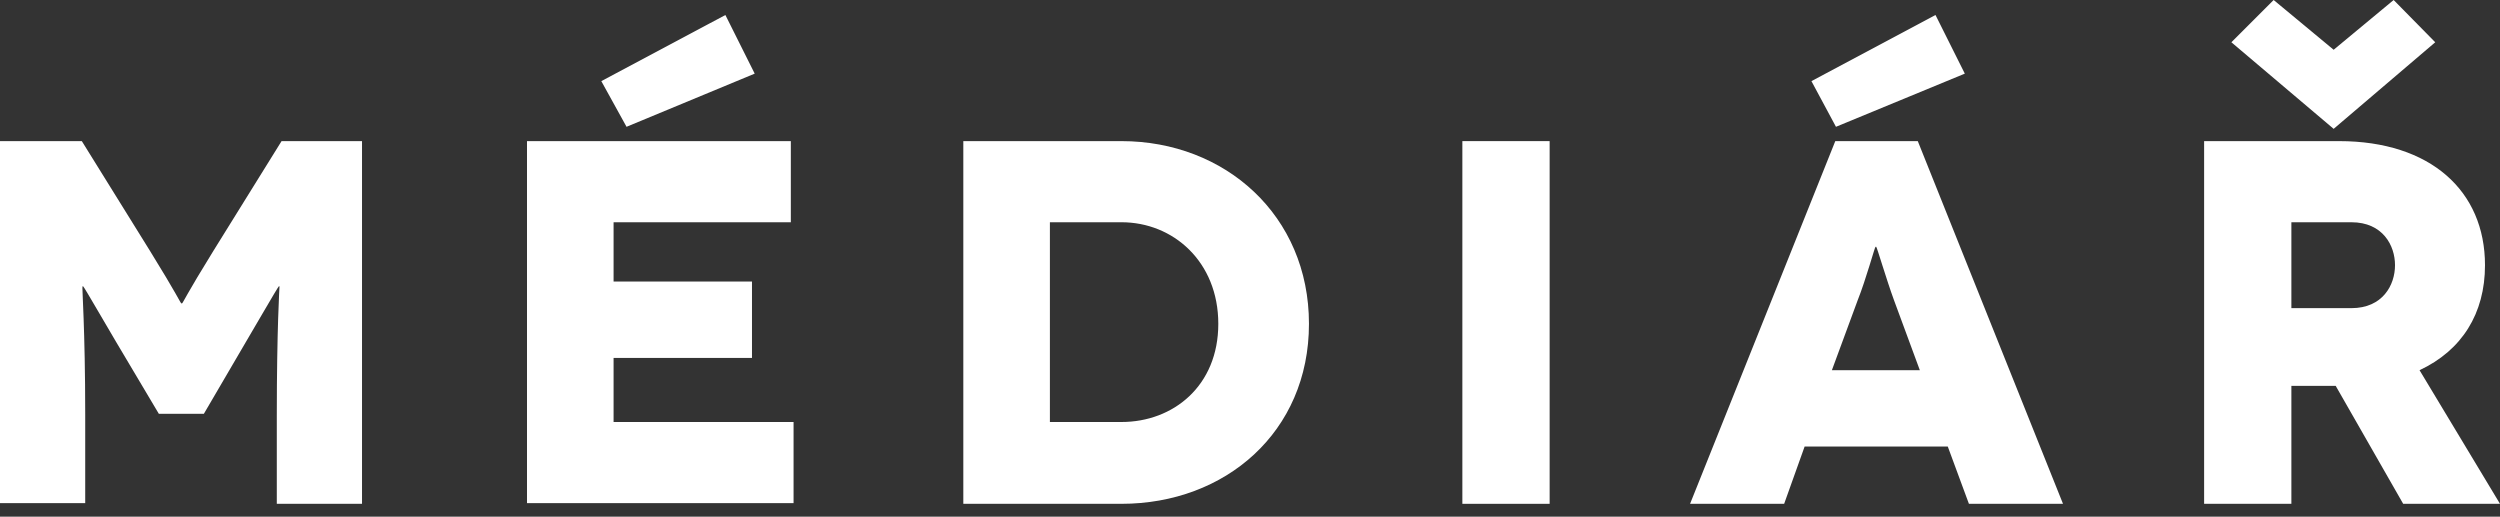<?xml version="1.0" encoding="UTF-8"?>
<svg width="150px" height="31px" viewBox="0 0 150 31" version="1.1" xmlns="http://www.w3.org/2000/svg" xmlns:xlink="http://www.w3.org/1999/xlink">
    <rect x="0" y="0" width="150" height="31" fill="#333333" stroke="none"/>
    <title>Group</title>
    <g id="Page-1" stroke="none" stroke-width="1" fill="none" fill-rule="evenodd">
        <g id="Group" transform="translate(0, 0)" fill="#FFFFFF" fill-rule="nonzero">
            <path d="M21.721,8.467 L21.721,30.229 L16.608,30.229 L16.608,24.911 C16.608,19.716 16.771,17.18 16.771,17.18 L16.73,17.18 C16.689,17.18 14.971,20.166 14.767,20.494 L12.231,24.83 L9.531,24.83 L6.954,20.494 C6.749,20.166 5.031,17.18 4.99,17.18 L4.95,17.18 C4.909,17.18 5.113,19.716 5.113,24.87 L5.113,30.188 L0,30.188 L0,8.467 L4.909,8.467 L8.999,15.053 C10.594,17.63 10.84,18.203 10.881,18.203 L10.922,18.203 C10.963,18.203 11.208,17.63 12.803,15.053 L16.894,8.467 L21.721,8.467 Z" id="Path"></path>
            <path d="M47.614,25.32 L47.614,30.188 L31.62,30.188 L31.62,8.467 L47.45,8.467 L47.45,13.335 L36.815,13.335 L36.815,16.894 L45.119,16.894 L45.119,21.475 L36.815,21.475 L36.815,25.32 L47.614,25.32 Z M37.592,7.608 L36.079,4.868 L43.523,0.9 L45.282,4.418 L37.592,7.608 Z" id="Shape"></path>
            <path d="M67.289,8.467 C73.507,8.467 78.538,12.926 78.538,19.43 C78.538,25.934 73.507,30.229 67.289,30.229 L57.799,30.229 L57.799,8.467 L67.289,8.467 Z M67.289,25.32 C70.398,25.32 73.098,23.152 73.098,19.43 C73.098,15.708 70.398,13.335 67.289,13.335 L62.994,13.335 L62.994,25.32 L67.289,25.32 Z" id="Shape"></path>
            <polygon id="Path" points="87.742 30.229 87.742 8.467 92.978 8.467 92.978 30.229"></polygon>
            <path d="M116.867,26.793 L108.277,26.793 L107.049,30.229 L101.404,30.229 L110.117,8.467 L115.067,8.467 L123.78,30.229 L118.135,30.229 L116.867,26.793 Z M110.158,7.608 L108.686,4.868 L116.13,0.9 L117.889,4.418 L110.158,7.608 Z M115.19,22.212 L113.635,17.998 C113.185,16.771 112.612,14.808 112.572,14.808 L112.531,14.808 C112.49,14.808 111.958,16.771 111.467,17.998 L109.913,22.212 L115.19,22.212 Z" id="Shape"></path>
            <path d="M144.191,30.229 L140.142,23.152 L137.483,23.152 L137.483,30.229 L132.247,30.229 L132.247,8.467 L140.346,8.467 C145.828,8.467 149.1,11.454 149.1,15.912 C149.1,18.816 147.709,21.025 145.173,22.212 L150,30.229 L144.191,30.229 Z M140.019,7.731 L133.883,2.536 L136.419,0 L140.019,2.986 L143.619,0 L146.114,2.536 L140.019,7.731 Z M137.483,18.489 L141.083,18.489 C142.964,18.489 143.701,17.098 143.701,15.912 C143.701,14.726 142.964,13.335 141.083,13.335 L137.483,13.335 L137.483,18.489 Z" id="Shape"></path>
        </g>
    </g>
</svg>